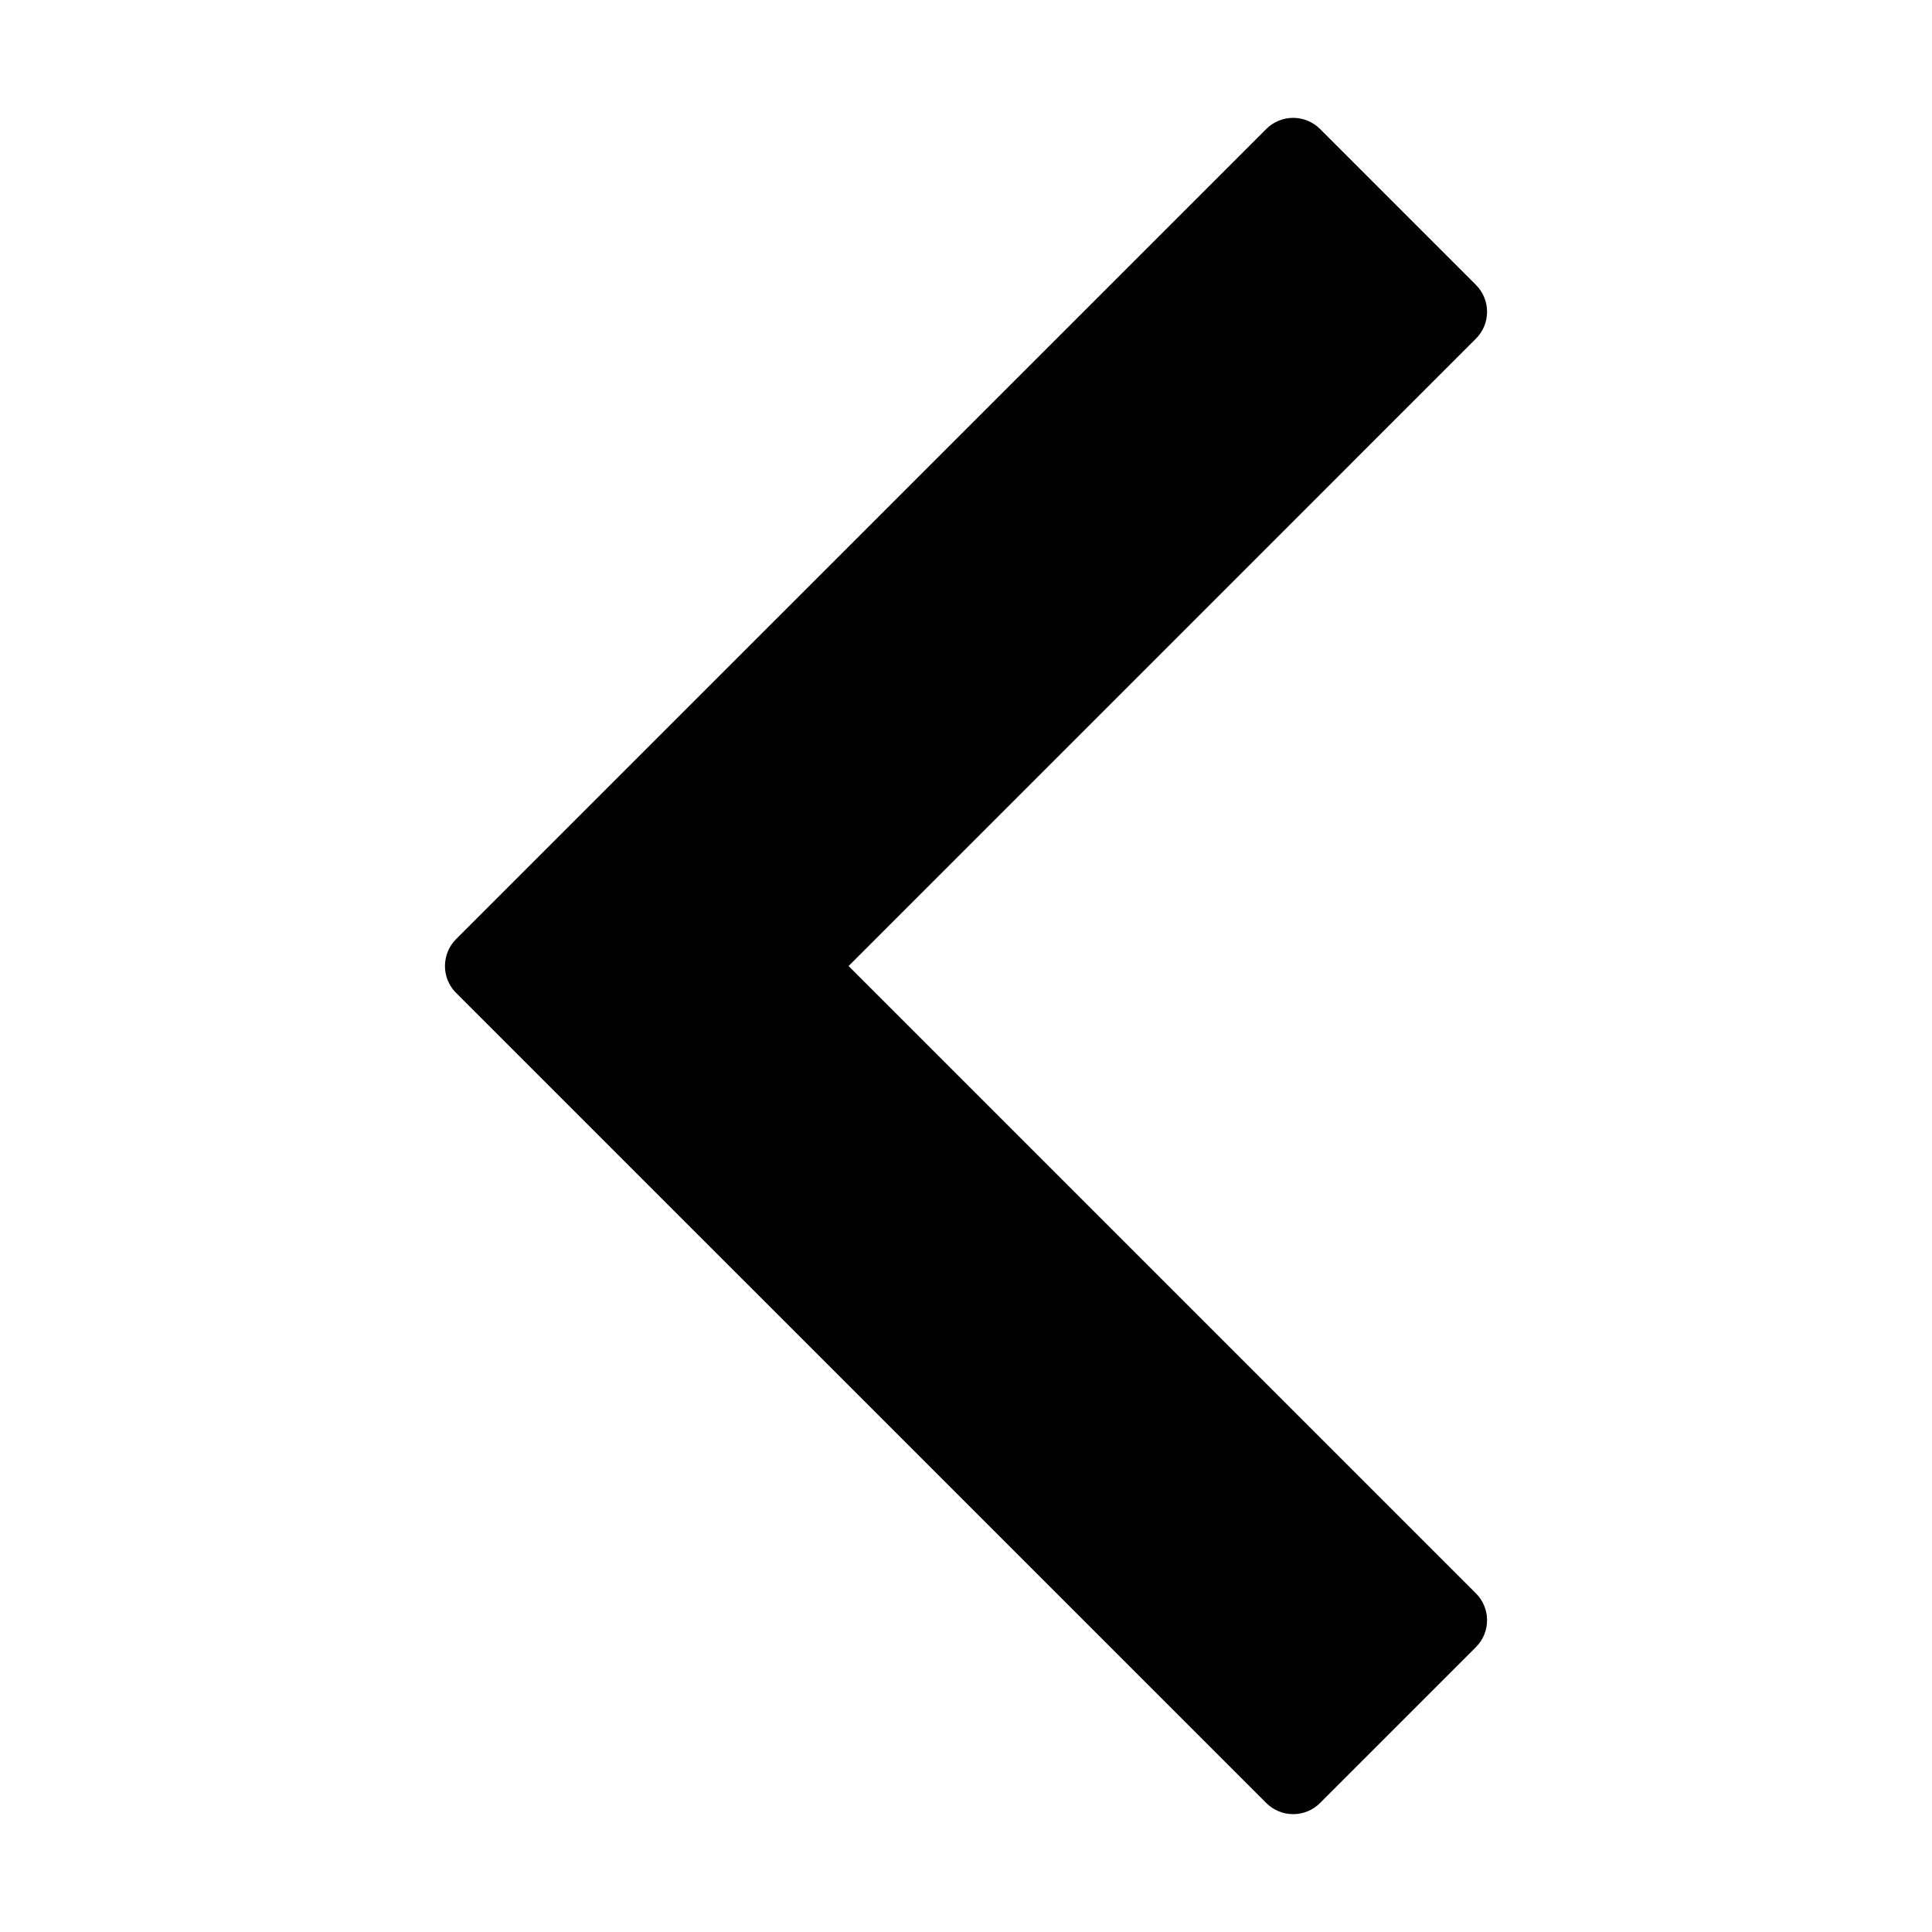 <?xml version="1.0" encoding="UTF-8"?>
<!-- Uploaded to: SVG Repo, www.svgrepo.com, Generator: SVG Repo Mixer Tools -->
<svg fill="#000000" width="800px" height="800px" version="1.1" viewBox="144 144 512 512" xmlns="http://www.w3.org/2000/svg">
 <path d="m486.7 624.77c-2.672 0-5.234-1.059-7.125-2.953l-214.7-214.68c-2.453-2.453-3.379-5.859-2.769-9.027 0.359-1.918 1.285-3.758 2.769-5.246l214.7-214.68c1.891-1.891 4.453-2.953 7.125-2.953 2.672 0 5.234 1.062 7.125 2.953l41.312 41.316c3.934 3.934 3.934 10.312 0 14.246l-166.25 166.26 166.25 166.25c3.934 3.934 3.934 10.312 0 14.246l-41.312 41.316c-1.891 1.887-4.457 2.953-7.125 2.953z"/>
</svg>